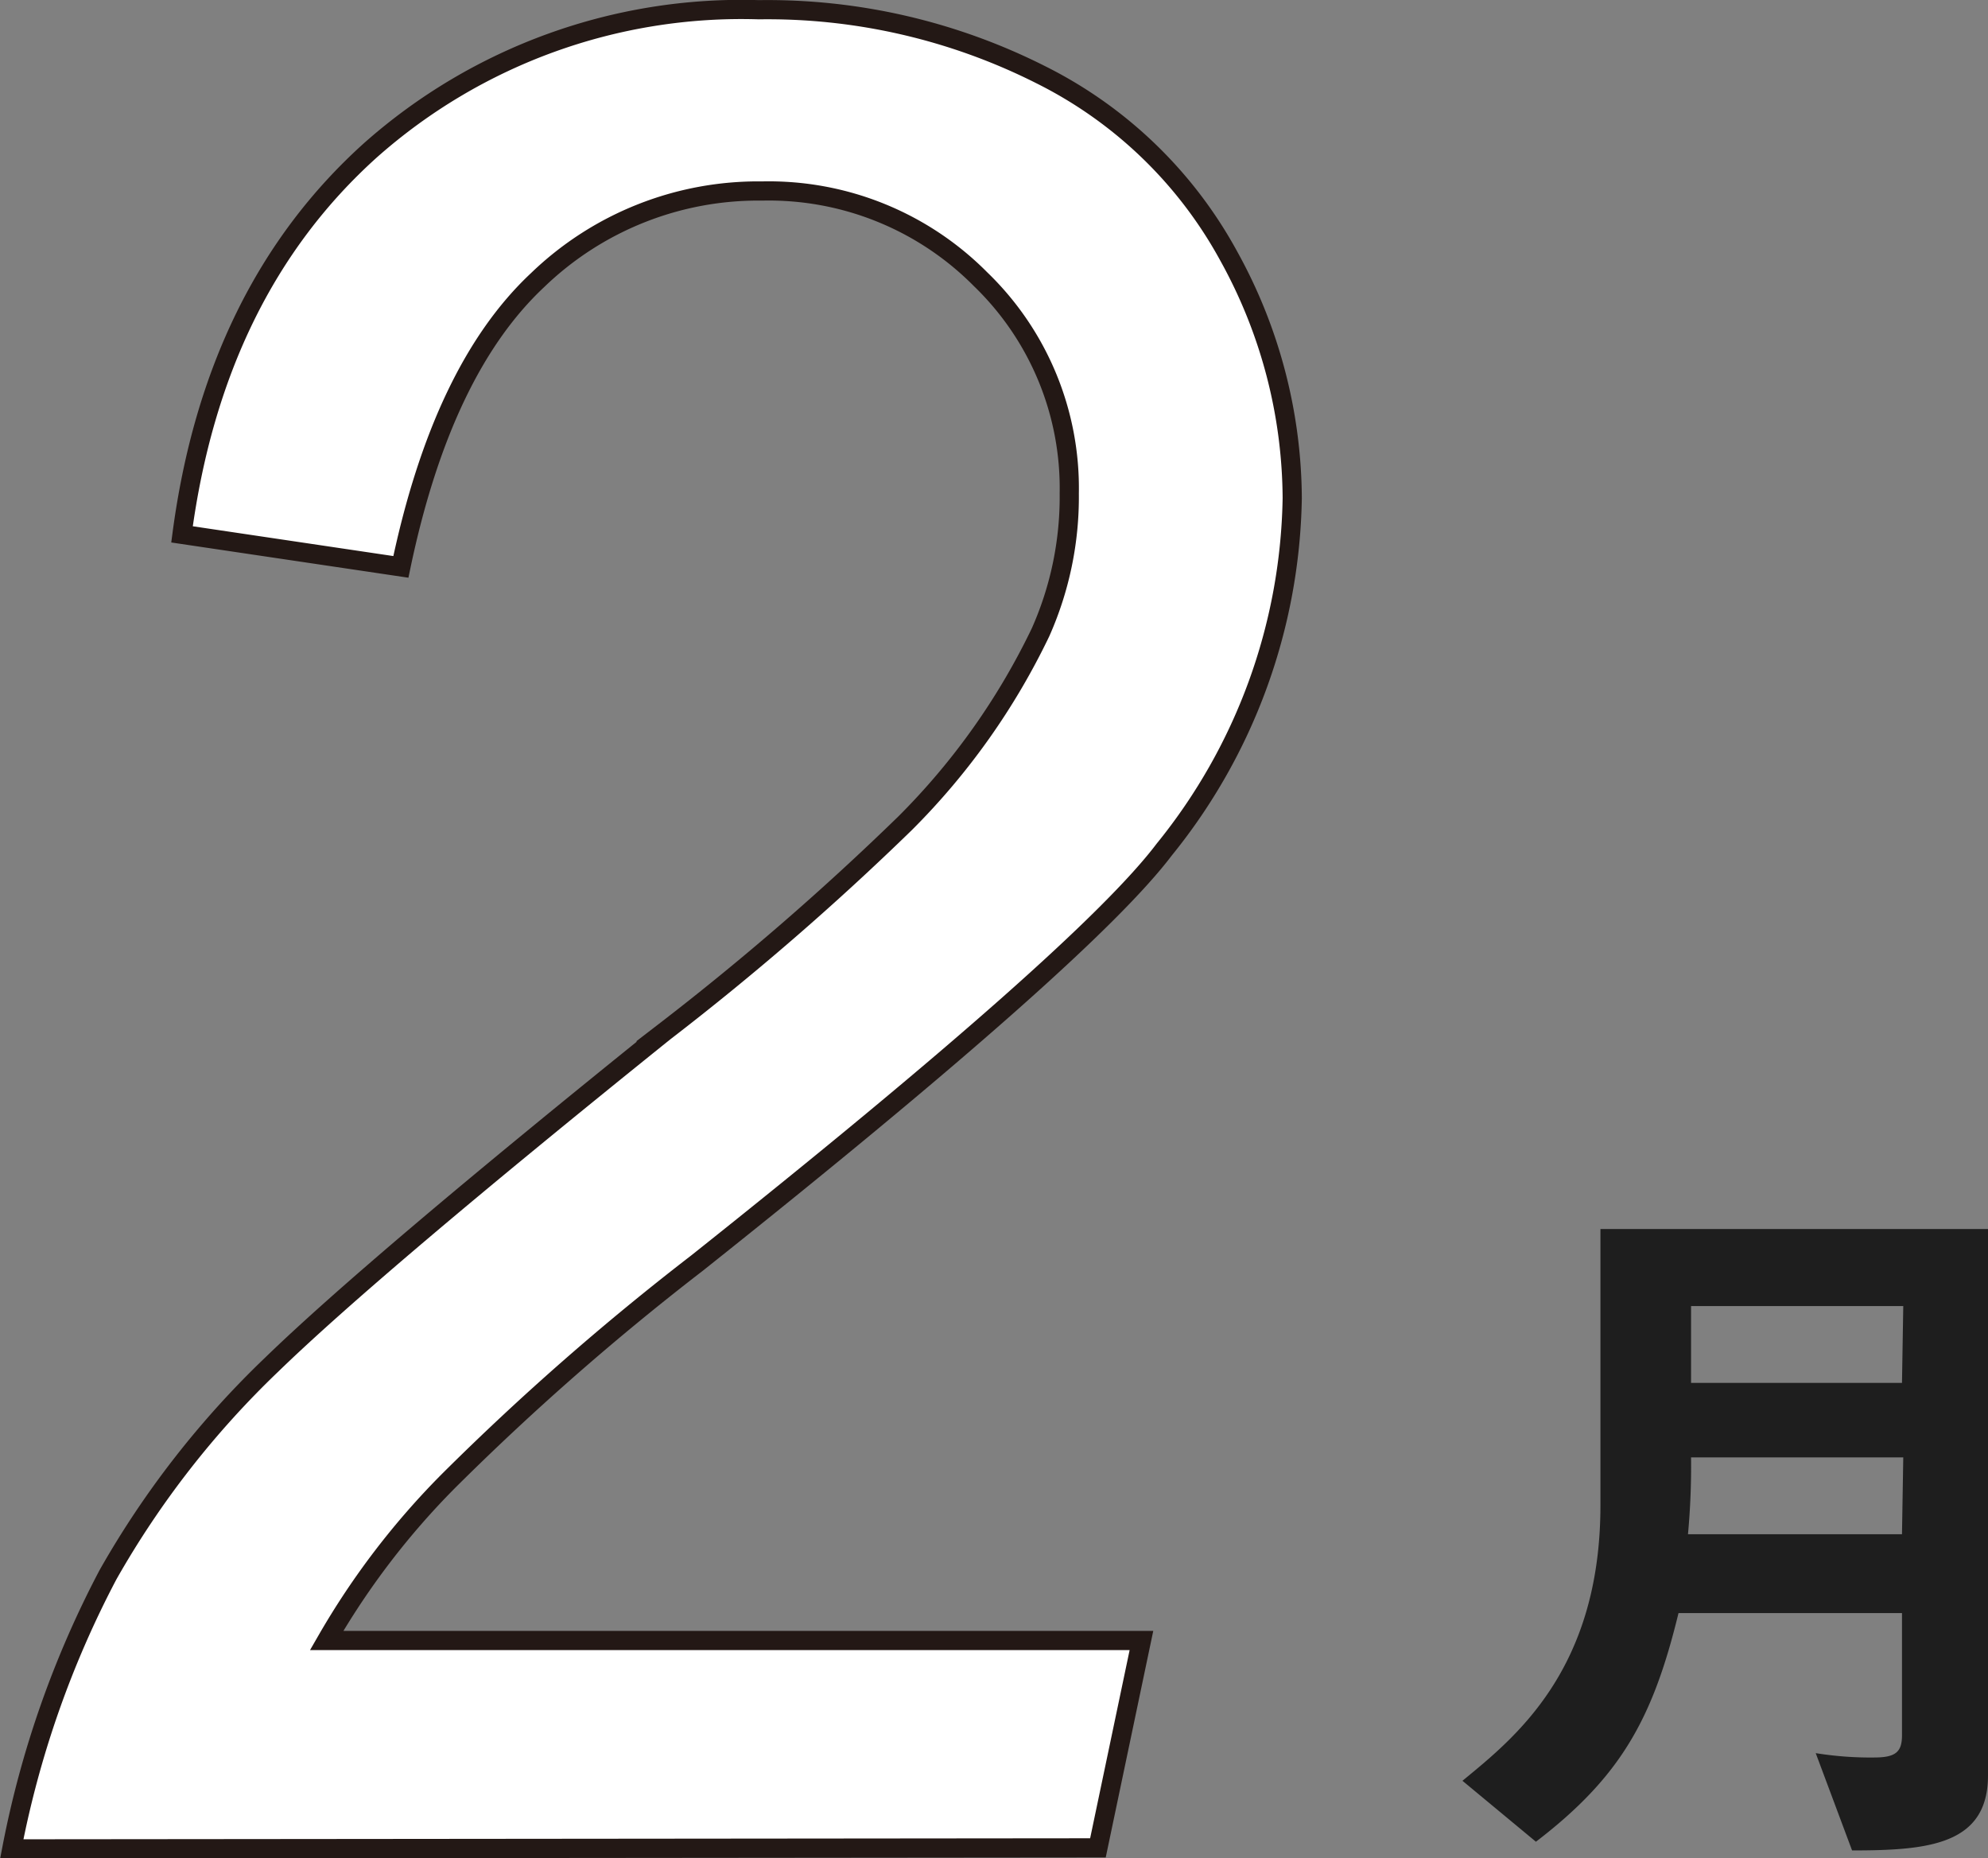 <svg xmlns="http://www.w3.org/2000/svg" width="77.66" height="72.58" viewBox="0 0 77.66 72.58"><rect x="0" y="0" width="77.66" height="72.58" fill="#808080" stroke="none"/><defs><style>.cls-1{fill:#fff;stroke:#231815;stroke-miterlimit:10;stroke-width:0.75px;}.cls-2{fill:#1e1e1e;}</style></defs><g id="レイヤー_2" data-name="レイヤー 2"><g id="文字"><path class="cls-1" d="M.46,72.21A38.54,38.54,0,0,1,4.22,61.5a35.73,35.73,0,0,1,6.39-8.2q4-3.88,15.34-13a107.22,107.22,0,0,0,9.41-8.15,27.06,27.06,0,0,0,5.29-7.46,13,13,0,0,0,1.12-5.42,11.34,11.34,0,0,0-3.47-8.37,11.64,11.64,0,0,0-8.52-3.44A12.41,12.41,0,0,0,21,10.94q-3.73,3.49-5.34,11.2L7.11,20.87q1.26-9.51,7.36-15A21.84,21.84,0,0,1,29.64.38a23.68,23.68,0,0,1,11,2.53A17,17,0,0,1,48,10a19.69,19.69,0,0,1,2.48,9.46,22.34,22.34,0,0,1-5,13.72q-3.1,4.1-18.25,16.15a102.24,102.24,0,0,0-9.69,8.49,30.19,30.19,0,0,0-4.78,6.25H44.59l-1.7,8.1Z"/><path class="cls-2" d="M72.35,72.27l-1.42-3.8a13.35,13.35,0,0,0,2.29.17c.85,0,1.08-.23,1.08-.87V63H65.57c-1,4.11-2.24,6.38-5.57,8.93l-2.87-2.38c2-1.65,5.39-4.29,5.39-10.76V48H77.66V69.34C77.66,72.06,75.31,72.27,72.35,72.27Zm2-15.35H66.06a28.86,28.86,0,0,1-.12,3H74.3Zm0-5.91H66.06v3H74.3Z"/></g></g></svg>